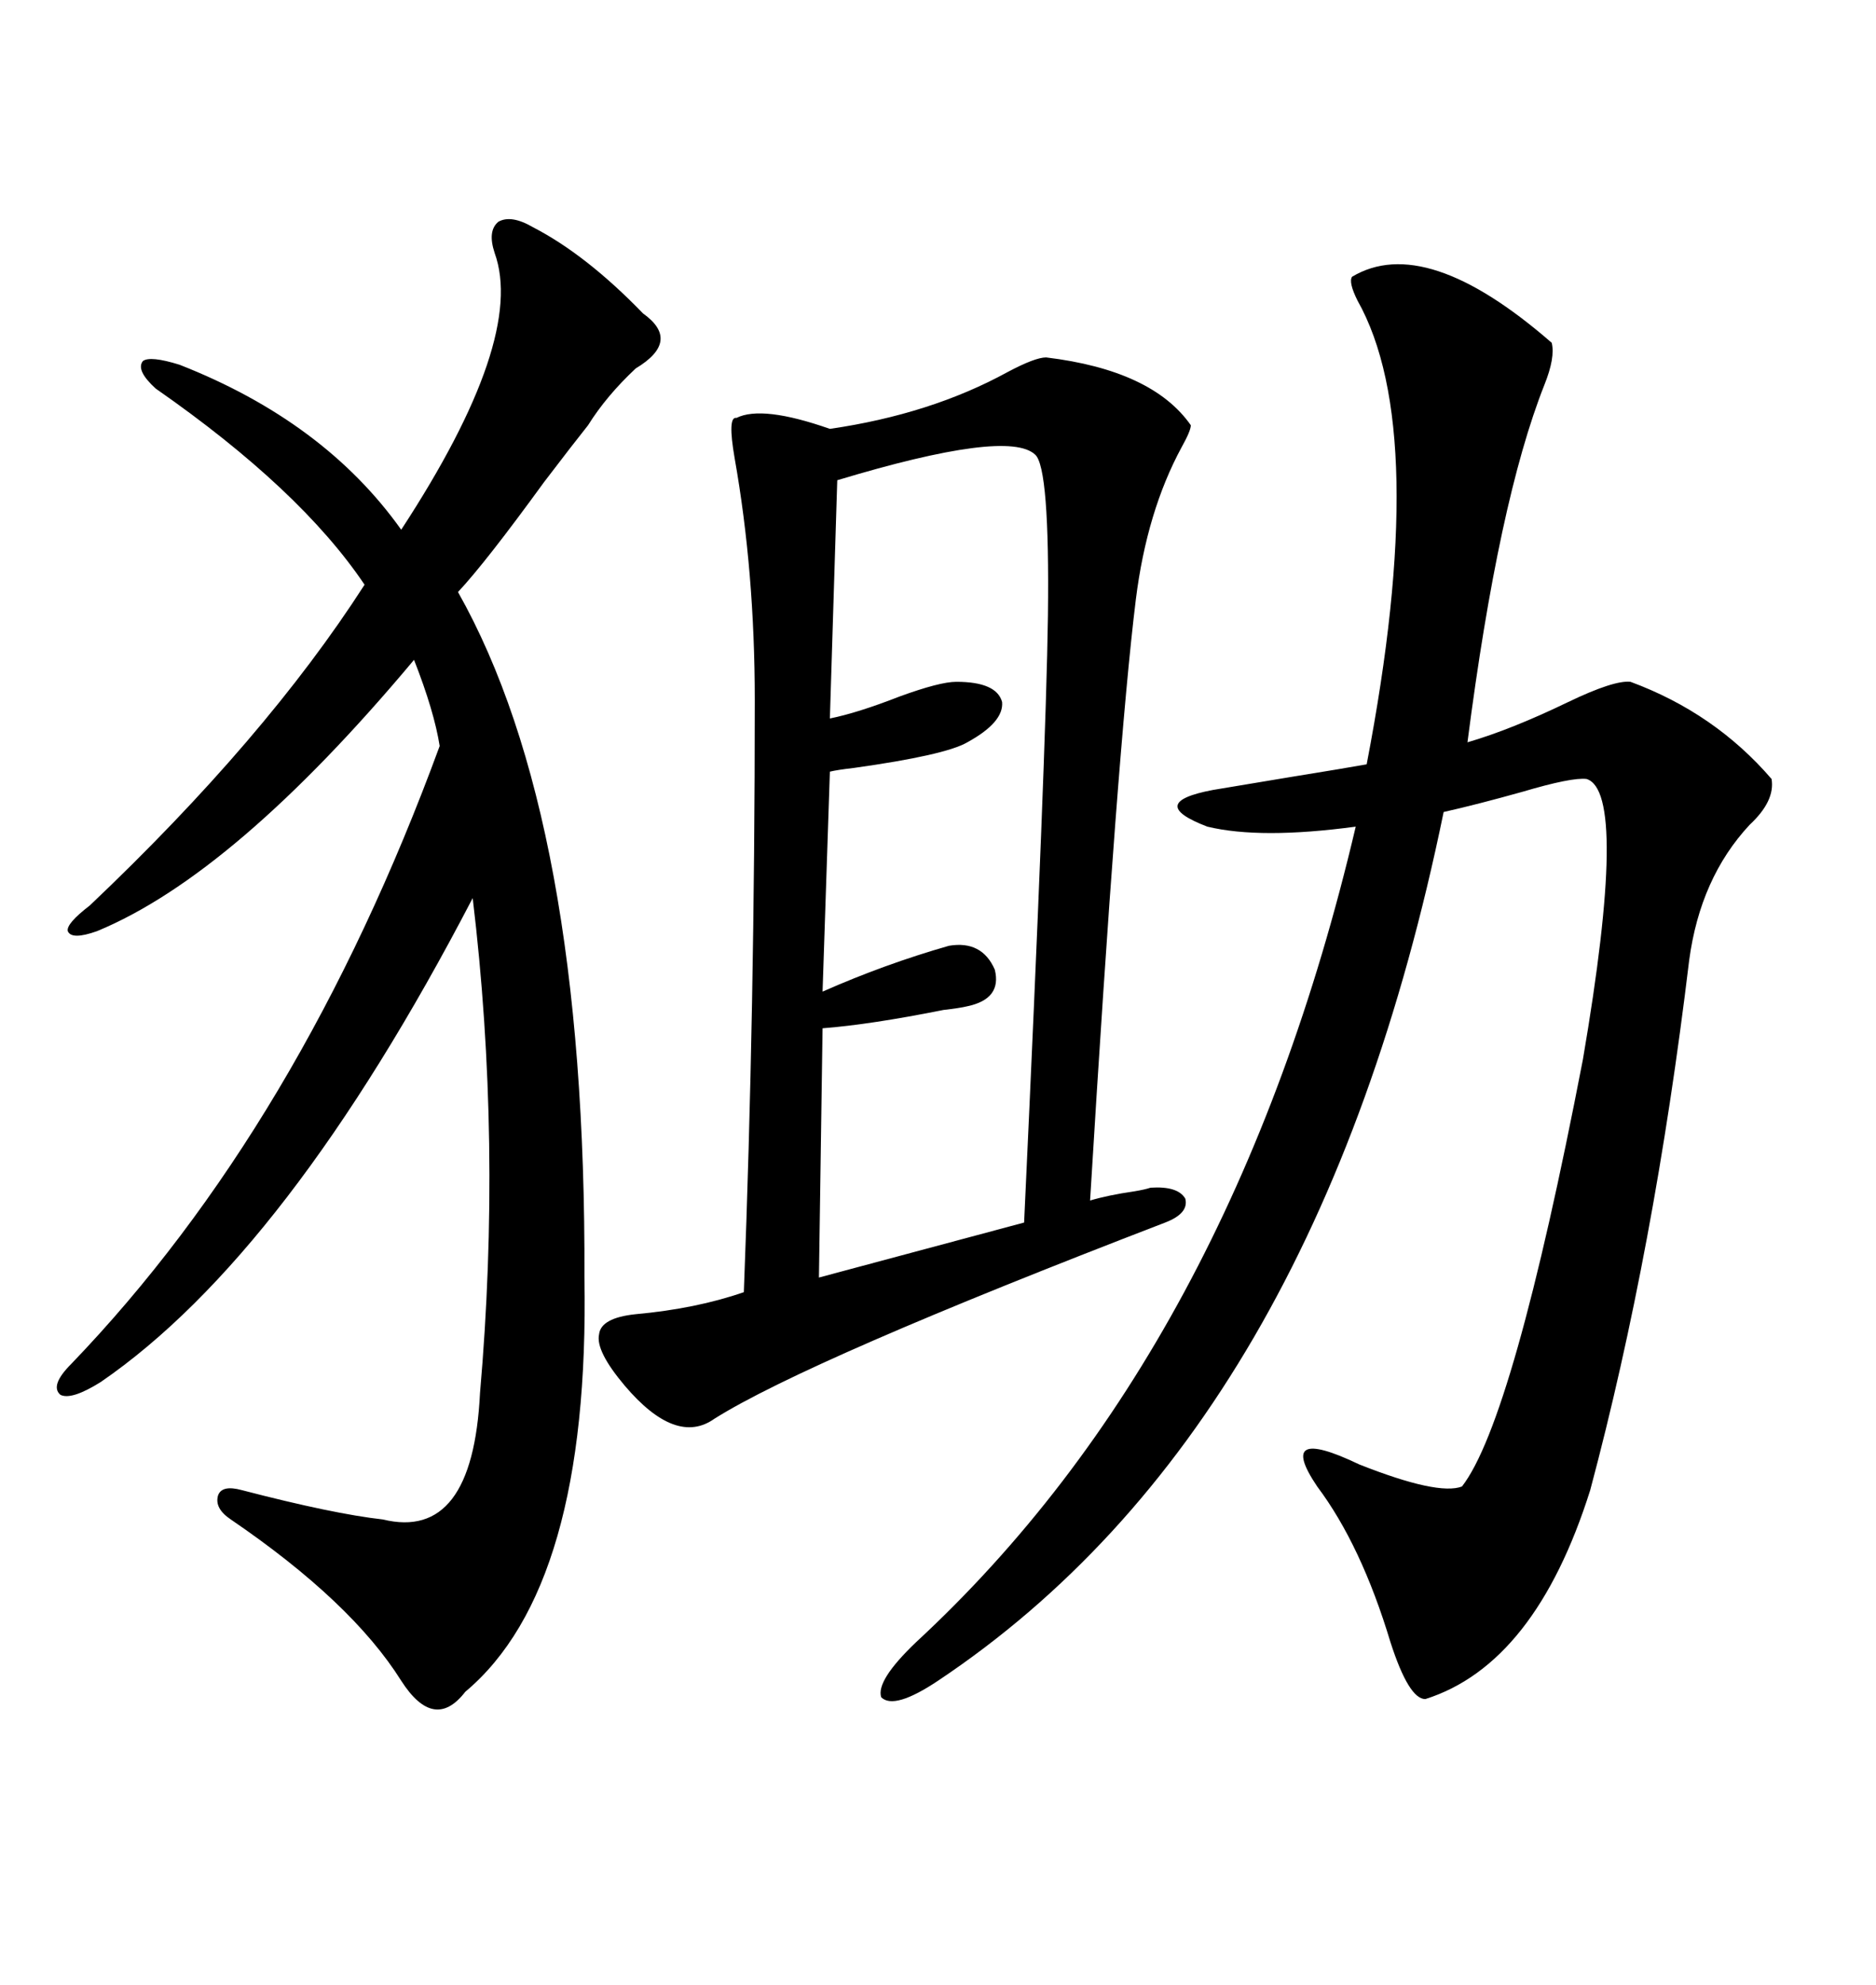 <svg xmlns="http://www.w3.org/2000/svg" xmlns:xlink="http://www.w3.org/1999/xlink" width="300" height="317.285"><path d="M167.29 57.13L167.29 57.13Q184.28 59.18 190.43 67.97L190.43 67.97Q190.43 68.85 188.96 71.48L188.96 71.48Q183.40 81.74 181.64 95.80L181.64 95.80Q178.71 119.53 174.32 191.89L174.32 191.89Q177.25 191.02 181.35 190.43L181.35 190.43Q183.11 190.14 183.98 189.84L183.98 189.84Q188.38 189.55 189.55 191.60L189.55 191.60Q190.14 193.95 186.33 195.41L186.33 195.41Q129.20 217.38 114.26 226.76L114.26 226.76Q108.11 231.15 99.90 221.48L99.90 221.48Q95.21 215.92 95.80 213.28L95.80 213.28Q96.09 210.64 101.66 210.06L101.66 210.06Q111.33 209.18 118.95 206.54L118.95 206.54Q120.70 161.13 120.70 111.91L120.70 111.91Q120.70 91.41 117.48 73.24L117.48 73.24Q116.31 66.50 117.77 66.80L117.77 66.80Q121.88 64.75 132.71 68.55L132.71 68.55Q148.83 66.21 161.13 59.47L161.13 59.47Q165.53 57.13 167.29 57.13ZM248.14 54.79L248.14 54.79Q248.73 57.13 246.97 61.52L246.97 61.52Q239.65 79.98 234.67 118.65L234.67 118.65Q241.70 116.60 250.78 112.21L250.78 112.21Q258.11 108.69 260.74 108.98L260.74 108.98Q274.22 113.96 283.30 124.51L283.30 124.51Q283.89 128.03 279.79 131.84L279.79 131.84Q271.88 140.33 270.12 153.52L270.12 153.52Q264.55 199.80 254.30 238.18L254.30 238.18Q245.51 266.02 227.93 271.58L227.93 271.58Q225.29 271.58 222.36 262.50L222.36 262.50Q217.68 246.97 210.64 237.60L210.64 237.60Q203.91 227.64 217.38 234.08L217.38 234.08Q229.98 239.06 233.79 237.60L233.79 237.60Q241.99 227.05 253.13 169.34L253.13 169.34Q260.45 126.56 253.71 124.51L253.71 124.51Q251.37 124.22 243.46 126.56L243.46 126.56Q236.13 128.61 230.86 129.79L230.86 129.79Q210.64 228.22 150 268.65L150 268.65Q142.97 273.34 140.92 271.29L140.92 271.29Q140.04 268.65 146.48 262.50L146.48 262.50Q197.17 215.63 216.80 132.13L216.80 132.13Q201.56 134.18 193.07 132.13L193.07 132.13Q183.11 128.32 193.95 126.27L193.95 126.27Q197.46 125.68 206.25 124.22L206.25 124.22Q215.33 122.75 218.55 122.17L218.55 122.17Q228.81 68.85 217.09 48.05L217.09 48.05Q215.63 45.12 216.21 44.24L216.21 44.24Q227.93 37.21 248.14 54.79ZM85.25 36.33L85.25 36.33Q93.75 40.72 102.83 50.10L102.83 50.10Q108.98 54.49 101.66 58.89L101.66 58.89Q96.97 63.28 94.04 67.97L94.04 67.97Q91.70 70.90 87.01 77.05L87.01 77.05Q77.64 89.94 73.24 94.63L73.24 94.63Q93.75 130.96 93.46 204.20L93.46 204.20Q94.34 253.71 74.41 270.41L74.41 270.41Q69.43 276.86 64.16 268.65L64.16 268.65Q56.25 256.05 36.91 242.87L36.91 242.87Q34.28 241.11 34.86 239.06L34.86 239.06Q35.45 237.30 38.67 238.18L38.67 238.18Q53.32 241.99 61.23 242.87L61.23 242.87Q75.59 246.39 76.76 222.66L76.76 222.66Q80.27 182.52 75.59 143.55L75.59 143.55Q46.00 200.39 16.11 220.90L16.11 220.90Q11.43 223.83 9.67 222.95L9.67 222.95Q7.91 221.48 11.43 217.97L11.43 217.97Q48.05 179.88 70.31 119.24L70.31 119.24Q69.43 113.67 66.21 105.47L66.21 105.47Q37.50 139.75 15.53 148.83L15.53 148.83Q11.43 150.29 10.84 148.83L10.84 148.83Q10.55 147.66 14.36 144.73L14.36 144.73Q42.48 118.07 58.30 93.46L58.30 93.46Q48.05 78.22 24.90 62.11L24.90 62.11Q21.68 59.18 22.85 57.71L22.85 57.71Q24.02 56.84 28.71 58.30L28.71 58.30Q51.86 67.38 64.16 84.67L64.16 84.67Q84.08 54.20 79.10 40.43L79.10 40.43Q77.93 36.91 79.69 35.45L79.69 35.45Q81.74 34.28 85.25 36.33ZM165.53 72.66L165.53 72.66Q161.13 68.55 133.89 76.76L133.89 76.76L132.71 114.84Q137.11 113.96 143.85 111.33L143.85 111.33Q150.29 108.98 152.93 108.98L152.93 108.98Q159.38 108.98 160.25 112.21L160.25 112.21Q160.55 115.43 154.69 118.65L154.69 118.65Q151.17 120.70 136.52 122.75L136.52 122.75Q133.89 123.05 132.71 123.34L132.71 123.34L131.54 158.50Q141.50 154.10 151.76 151.17L151.76 151.17Q157.03 150.29 159.08 154.98L159.08 154.98Q160.25 159.67 154.69 160.84L154.69 160.84Q153.52 161.13 150.88 161.43L150.88 161.43Q139.16 163.77 131.54 164.36L131.54 164.36L130.96 204.20L163.77 195.41Q167.29 120.12 167.58 98.44L167.58 98.44Q167.87 74.71 165.53 72.66Z"/></svg>
